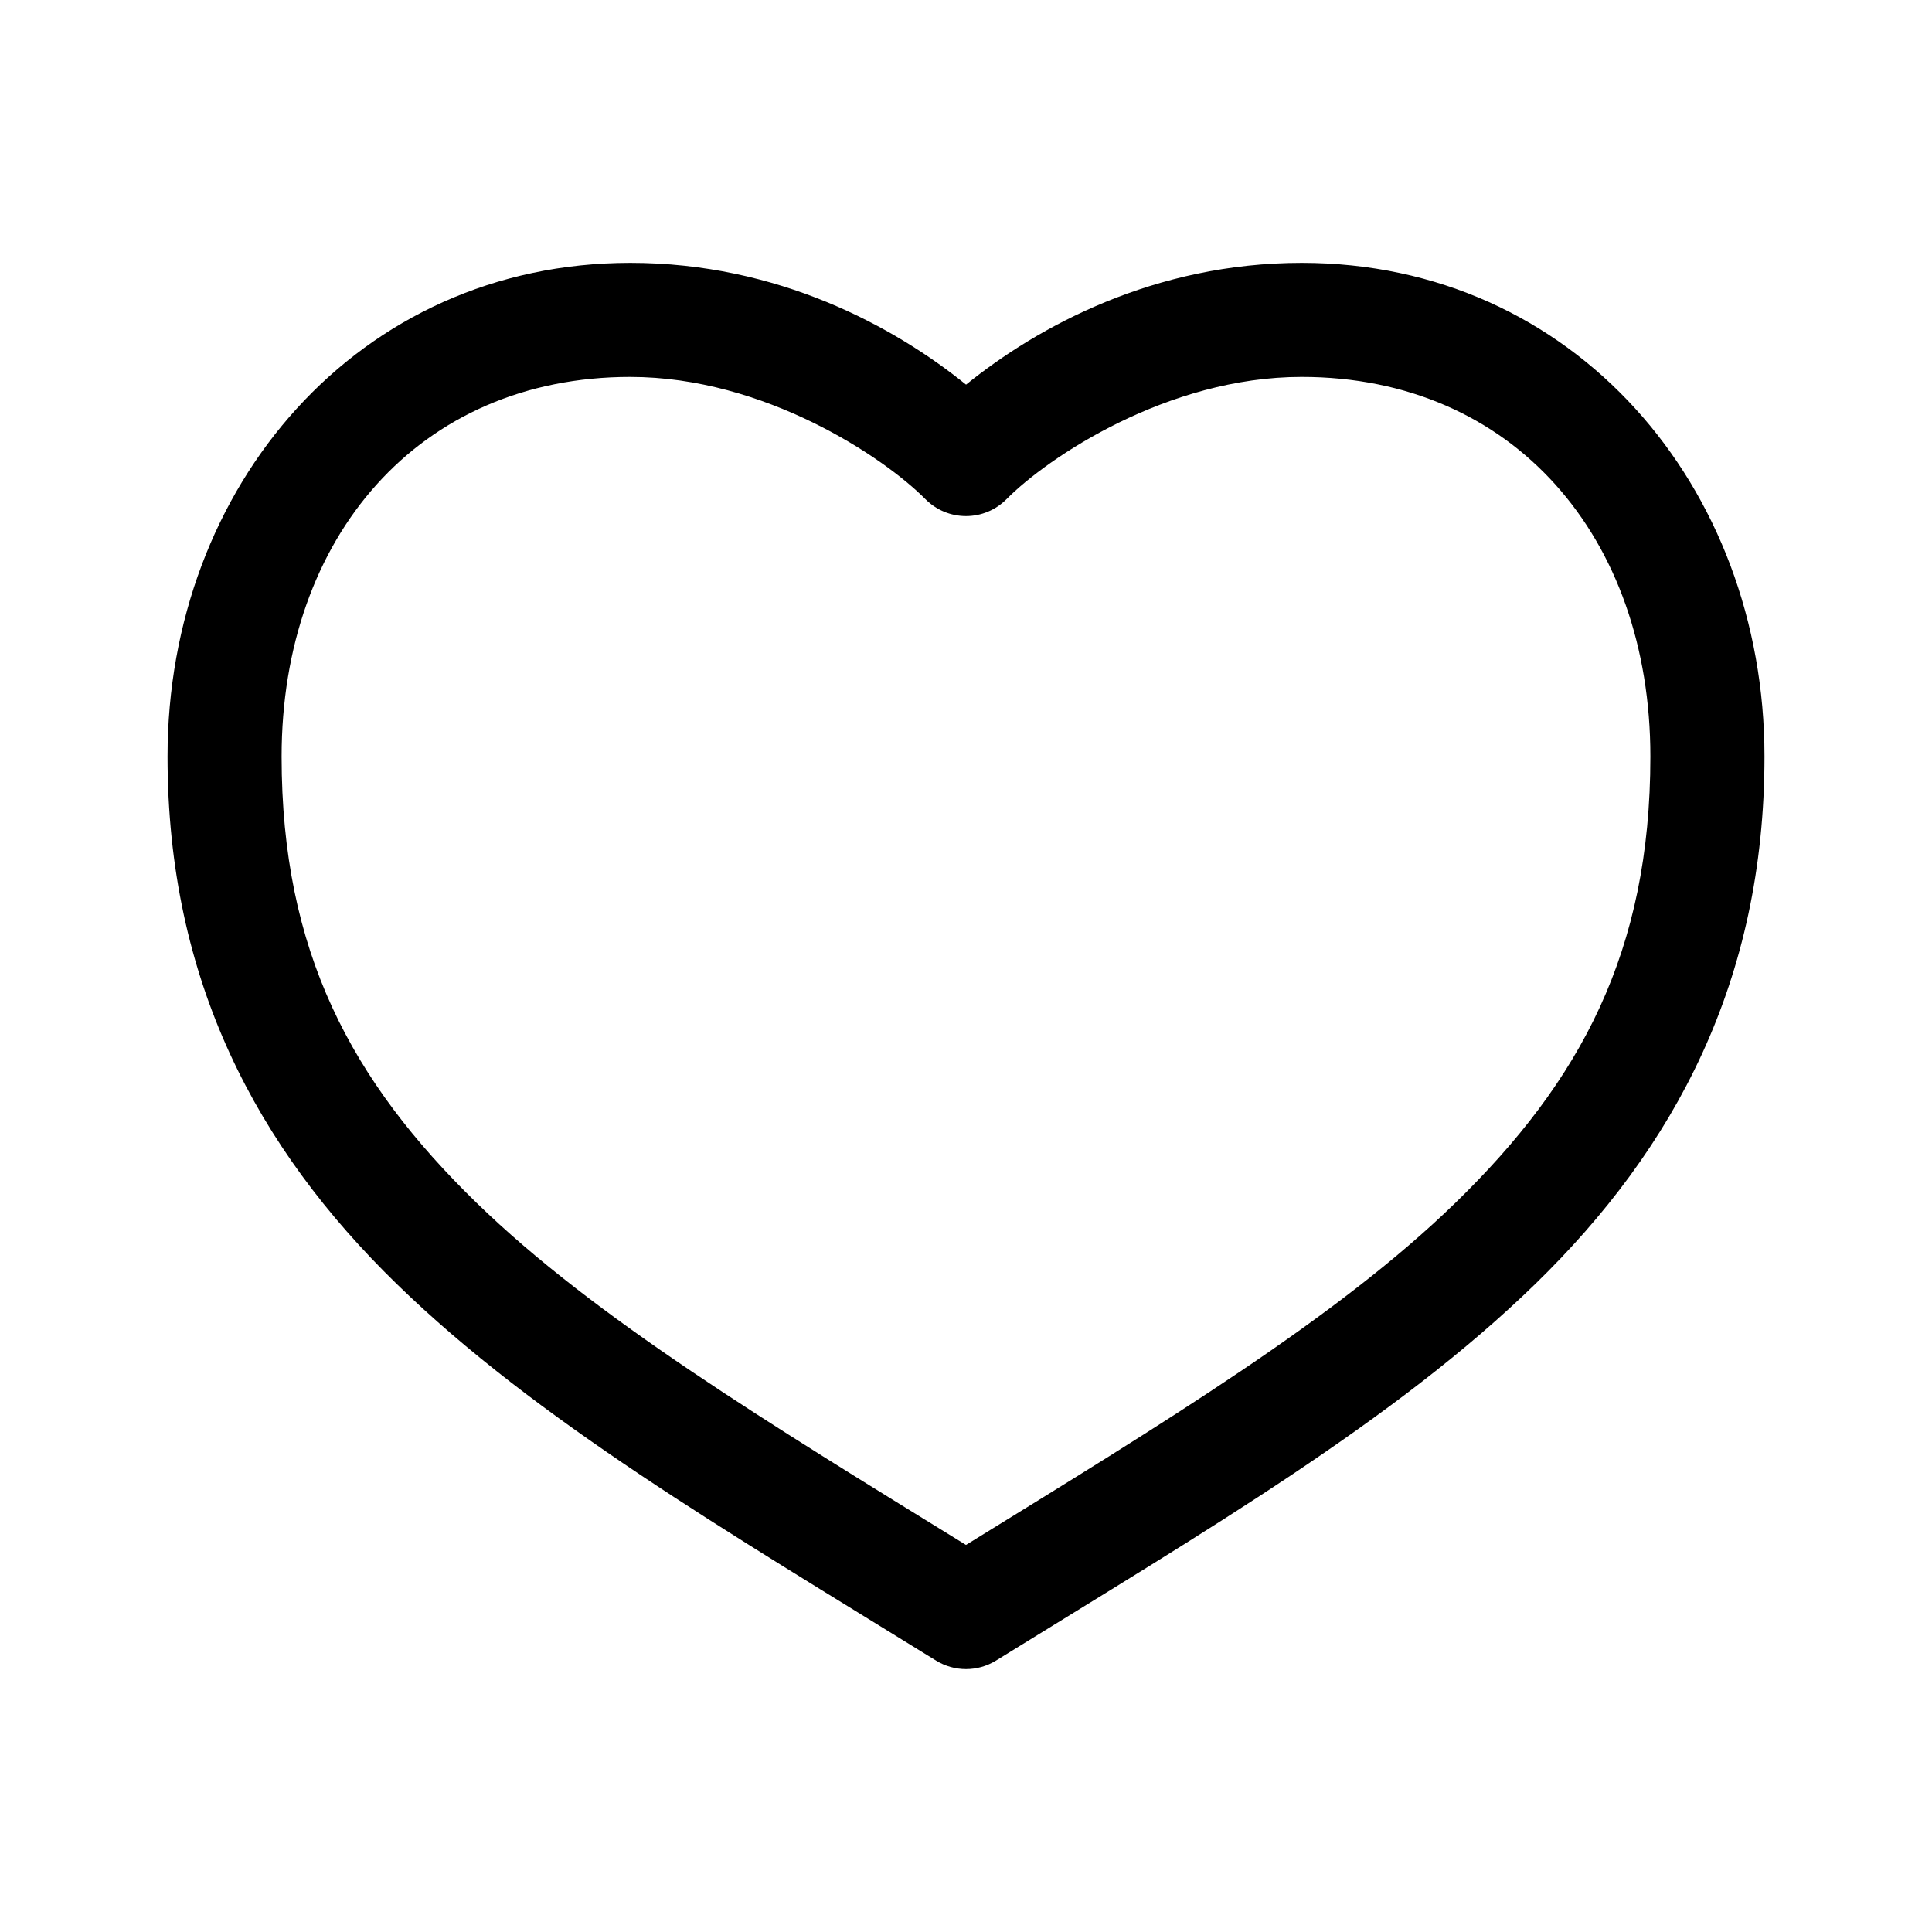 <?xml version="1.0" encoding="UTF-8"?>
<!-- The Best Svg Icon site in the world: iconSvg.co, Visit us! https://iconsvg.co -->
<svg fill="#000000" width="800px" height="800px" version="1.1" viewBox="144 144 512 512" xmlns="http://www.w3.org/2000/svg">
 <path d="m311.04 213.66c-72.109 0-122.64 59.258-122.64 130.83 0 59.375 23.691 103.72 60.773 139.81 37.082 36.086 86.977 65.195 142.96 99.816h-0.004c2.371 1.445 5.098 2.211 7.875 2.211s5.5-0.766 7.871-2.211c55.98-34.621 105.88-63.734 142.96-99.816 37.078-36.086 60.77-80.434 60.77-139.81 0-71.574-50.535-130.83-122.64-130.83-39.012 0-69.898 16.859-88.953 32.273-19.055-15.418-49.941-32.273-88.953-32.273zm0 30.23c35.609 0 67.398 21.438 78.246 32.434l0.004-0.004c2.836 2.848 6.688 4.445 10.707 4.445 4.016 0 7.867-1.598 10.703-4.445 10.852-10.992 42.637-32.434 78.246-32.434 56.105 0 92.418 42.551 92.418 100.61 0 51.738-18.547 86.035-51.641 118.24-31.402 30.559-77.094 58.207-129.73 90.688-52.637-32.48-98.328-60.125-129.73-90.688-33.09-32.203-51.637-66.5-51.637-118.24 0-58.055 36.312-100.61 92.418-100.61z"/>
</svg>